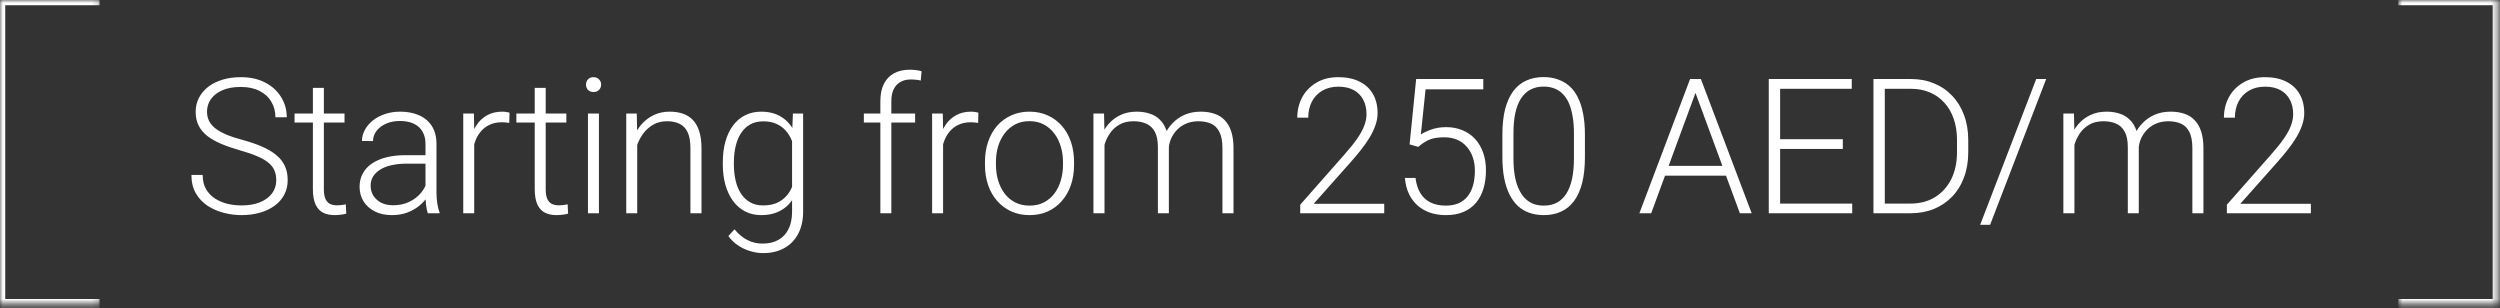 <?xml version="1.0" encoding="UTF-8"?> <svg xmlns="http://www.w3.org/2000/svg" width="422" height="52" viewBox="0 0 422 52" fill="none"><rect x="0" y="0" width="422" height="52" fill="#333333" stroke="none"/> <path d="M46.632 30.428C46.632 29.805 46.528 29.25 46.321 28.762C46.113 28.275 45.771 27.839 45.293 27.455C44.826 27.061 44.193 26.698 43.394 26.365C42.606 26.023 41.62 25.686 40.437 25.354C39.306 25.032 38.284 24.679 37.371 24.295C36.458 23.911 35.674 23.47 35.02 22.972C34.377 22.474 33.884 21.893 33.542 21.229C33.199 20.555 33.028 19.771 33.028 18.879C33.028 18.007 33.215 17.213 33.589 16.497C33.962 15.781 34.486 15.164 35.161 14.645C35.845 14.126 36.65 13.727 37.573 13.447C38.507 13.166 39.529 13.026 40.639 13.026C42.227 13.026 43.597 13.327 44.748 13.929C45.911 14.531 46.808 15.345 47.441 16.373C48.084 17.39 48.406 18.531 48.406 19.797H46.492C46.492 18.811 46.258 17.934 45.791 17.167C45.335 16.388 44.671 15.781 43.799 15.345C42.938 14.899 41.885 14.676 40.639 14.676C39.394 14.676 38.346 14.868 37.495 15.252C36.655 15.626 36.017 16.129 35.581 16.762C35.155 17.384 34.943 18.08 34.943 18.848C34.943 19.387 35.046 19.885 35.254 20.342C35.462 20.788 35.799 21.208 36.266 21.603C36.743 21.986 37.371 22.35 38.149 22.692C38.927 23.024 39.887 23.341 41.029 23.642C42.232 23.974 43.301 24.342 44.235 24.747C45.169 25.151 45.957 25.618 46.601 26.148C47.244 26.666 47.732 27.273 48.064 27.969C48.396 28.664 48.562 29.473 48.562 30.397C48.562 31.32 48.365 32.15 47.97 32.887C47.587 33.613 47.042 34.231 46.336 34.739C45.641 35.248 44.816 35.637 43.861 35.907C42.917 36.176 41.885 36.311 40.764 36.311C39.757 36.311 38.756 36.182 37.76 35.922C36.764 35.663 35.851 35.263 35.02 34.724C34.201 34.174 33.542 33.468 33.044 32.607C32.556 31.746 32.312 30.718 32.312 29.525H34.211C34.211 30.48 34.403 31.284 34.787 31.938C35.171 32.591 35.679 33.12 36.312 33.525C36.956 33.93 37.661 34.226 38.429 34.412C39.207 34.589 39.986 34.677 40.764 34.677C41.957 34.677 42.99 34.501 43.861 34.148C44.743 33.795 45.423 33.302 45.9 32.669C46.388 32.026 46.632 31.279 46.632 30.428ZM58.154 19.159V20.684H49.718V19.159H58.154ZM52.815 14.832H54.668V31.907C54.668 32.685 54.771 33.271 54.979 33.665C55.186 34.06 55.456 34.324 55.788 34.459C56.12 34.594 56.478 34.661 56.862 34.661C57.142 34.661 57.412 34.646 57.672 34.615C57.931 34.573 58.164 34.532 58.372 34.49L58.45 36.062C58.222 36.135 57.926 36.192 57.563 36.233C57.2 36.285 56.836 36.311 56.473 36.311C55.757 36.311 55.124 36.182 54.574 35.922C54.024 35.652 53.594 35.196 53.282 34.553C52.971 33.899 52.815 33.012 52.815 31.891V14.832ZM71.824 32.98V24.295C71.824 23.496 71.658 22.806 71.326 22.225C70.994 21.644 70.507 21.198 69.863 20.887C69.22 20.575 68.426 20.42 67.482 20.42C66.61 20.42 65.832 20.575 65.147 20.887C64.473 21.188 63.938 21.597 63.544 22.116C63.16 22.625 62.968 23.19 62.968 23.813L61.1 23.797C61.1 23.164 61.256 22.552 61.567 21.961C61.879 21.369 62.319 20.84 62.89 20.373C63.461 19.906 64.141 19.538 64.929 19.268C65.728 18.988 66.605 18.848 67.56 18.848C68.763 18.848 69.822 19.05 70.735 19.455C71.658 19.859 72.379 20.466 72.898 21.276C73.417 22.085 73.677 23.102 73.677 24.326V32.467C73.677 33.048 73.718 33.65 73.801 34.272C73.894 34.895 74.024 35.408 74.19 35.813V36H72.213C72.089 35.626 71.99 35.16 71.918 34.599C71.856 34.029 71.824 33.489 71.824 32.98ZM72.26 26.194L72.291 27.626H68.634C67.679 27.626 66.823 27.714 66.065 27.891C65.318 28.057 64.685 28.306 64.166 28.638C63.648 28.959 63.248 29.349 62.968 29.805C62.698 30.262 62.563 30.781 62.563 31.362C62.563 31.963 62.714 32.514 63.015 33.012C63.326 33.51 63.762 33.909 64.322 34.21C64.893 34.501 65.567 34.646 66.346 34.646C67.383 34.646 68.296 34.454 69.085 34.07C69.884 33.686 70.543 33.183 71.062 32.56C71.581 31.938 71.928 31.258 72.105 30.521L72.914 31.595C72.779 32.114 72.53 32.648 72.167 33.198C71.814 33.738 71.352 34.246 70.781 34.724C70.211 35.191 69.536 35.575 68.758 35.876C67.99 36.166 67.119 36.311 66.143 36.311C65.043 36.311 64.084 36.104 63.264 35.689C62.454 35.274 61.821 34.708 61.365 33.992C60.919 33.266 60.696 32.446 60.696 31.533C60.696 30.703 60.872 29.961 61.225 29.307C61.578 28.643 62.086 28.083 62.75 27.626C63.425 27.159 64.234 26.806 65.178 26.568C66.133 26.319 67.202 26.194 68.385 26.194H72.26ZM80.047 21.945V36H78.195V19.159H80L80.047 21.945ZM86.008 19.034L85.962 20.747C85.754 20.715 85.552 20.689 85.355 20.669C85.157 20.648 84.945 20.638 84.716 20.638C83.907 20.638 83.196 20.788 82.584 21.089C81.982 21.38 81.474 21.789 81.059 22.319C80.644 22.837 80.327 23.45 80.109 24.155C79.891 24.85 79.767 25.598 79.736 26.396L79.051 26.661C79.051 25.561 79.165 24.539 79.393 23.595C79.621 22.651 79.969 21.826 80.436 21.12C80.913 20.404 81.51 19.849 82.226 19.455C82.952 19.05 83.803 18.848 84.779 18.848C85.017 18.848 85.251 18.868 85.479 18.91C85.718 18.941 85.894 18.983 86.008 19.034ZM95.6 19.159V20.684H87.164V19.159H95.6ZM90.262 14.832H92.114V31.907C92.114 32.685 92.218 33.271 92.425 33.665C92.633 34.06 92.903 34.324 93.235 34.459C93.567 34.594 93.925 34.661 94.309 34.661C94.589 34.661 94.859 34.646 95.118 34.615C95.377 34.573 95.611 34.532 95.818 34.49L95.896 36.062C95.668 36.135 95.372 36.192 95.009 36.233C94.646 36.285 94.283 36.311 93.919 36.311C93.204 36.311 92.57 36.182 92.021 35.922C91.471 35.652 91.04 35.196 90.729 34.553C90.417 33.899 90.262 33.012 90.262 31.891V14.832ZM101.099 19.159V36H99.247V19.159H101.099ZM98.92 14.287C98.92 13.934 99.029 13.639 99.247 13.4C99.475 13.151 99.787 13.026 100.181 13.026C100.575 13.026 100.886 13.151 101.115 13.4C101.353 13.639 101.473 13.934 101.473 14.287C101.473 14.63 101.353 14.925 101.115 15.174C100.886 15.413 100.575 15.532 100.181 15.532C99.787 15.532 99.475 15.413 99.247 15.174C99.029 14.925 98.92 14.63 98.92 14.287ZM107.563 22.754V36H105.711V19.159H107.485L107.563 22.754ZM107.143 26.537L106.318 26.07C106.38 25.073 106.582 24.14 106.925 23.268C107.267 22.396 107.729 21.628 108.31 20.964C108.901 20.3 109.592 19.782 110.38 19.408C111.179 19.034 112.061 18.848 113.026 18.848C113.867 18.848 114.619 18.962 115.283 19.19C115.947 19.418 116.513 19.782 116.98 20.28C117.447 20.778 117.799 21.416 118.038 22.194C118.287 22.972 118.412 23.922 118.412 25.042V36H116.544V25.027C116.544 23.865 116.383 22.957 116.061 22.303C115.74 21.639 115.283 21.167 114.692 20.887C114.1 20.606 113.4 20.466 112.59 20.466C111.698 20.466 110.915 20.663 110.24 21.058C109.576 21.442 109.016 21.945 108.559 22.568C108.113 23.18 107.77 23.839 107.532 24.544C107.293 25.24 107.163 25.904 107.143 26.537ZM133.841 19.159H135.568V35.704C135.568 37.167 135.288 38.423 134.728 39.471C134.178 40.519 133.394 41.323 132.378 41.883C131.371 42.444 130.183 42.724 128.813 42.724C128.118 42.724 127.402 42.615 126.665 42.397C125.939 42.19 125.249 41.868 124.595 41.432C123.952 41.007 123.402 40.477 122.945 39.844L123.988 38.708C124.673 39.538 125.405 40.145 126.183 40.529C126.961 40.924 127.801 41.121 128.704 41.121C129.773 41.121 130.676 40.908 131.413 40.483C132.16 40.057 132.725 39.445 133.109 38.646C133.503 37.847 133.701 36.887 133.701 35.767V22.863L133.841 19.159ZM122.011 27.751V27.424C122.011 26.116 122.157 24.939 122.447 23.891C122.748 22.832 123.179 21.929 123.739 21.182C124.299 20.425 124.979 19.849 125.778 19.455C126.587 19.05 127.501 18.848 128.517 18.848C129.493 18.848 130.359 19.009 131.117 19.33C131.874 19.652 132.528 20.114 133.078 20.715C133.628 21.317 134.069 22.033 134.401 22.863C134.743 23.694 134.992 24.617 135.148 25.634V29.79C135.024 30.744 134.795 31.621 134.463 32.42C134.131 33.209 133.69 33.899 133.14 34.49C132.59 35.071 131.926 35.523 131.148 35.844C130.38 36.156 129.493 36.311 128.486 36.311C127.48 36.311 126.577 36.104 125.778 35.689C124.979 35.274 124.299 34.687 123.739 33.93C123.179 33.162 122.748 32.254 122.447 31.206C122.157 30.158 122.011 29.006 122.011 27.751ZM123.879 27.424V27.751C123.879 28.736 123.978 29.65 124.175 30.49C124.372 31.331 124.673 32.062 125.078 32.685C125.482 33.307 125.996 33.795 126.619 34.148C127.241 34.501 127.973 34.677 128.813 34.677C129.882 34.677 130.78 34.475 131.506 34.07C132.232 33.655 132.808 33.11 133.234 32.436C133.659 31.751 133.97 31.004 134.167 30.194V25.354C134.053 24.804 133.877 24.243 133.638 23.673C133.41 23.102 133.088 22.578 132.673 22.101C132.269 21.613 131.75 21.224 131.117 20.933C130.494 20.632 129.737 20.482 128.844 20.482C127.993 20.482 127.252 20.658 126.619 21.011C125.996 21.364 125.482 21.857 125.078 22.49C124.673 23.112 124.372 23.844 124.175 24.684C123.978 25.525 123.879 26.438 123.879 27.424ZM150.457 36H148.605V17.073C148.605 15.921 148.802 14.951 149.196 14.163C149.601 13.374 150.172 12.777 150.908 12.373C151.655 11.968 152.543 11.766 153.57 11.766C153.892 11.766 154.224 11.786 154.566 11.828C154.908 11.859 155.241 11.927 155.562 12.03L155.422 13.602C155.163 13.53 154.898 13.483 154.628 13.462C154.369 13.431 154.063 13.415 153.71 13.415C153.036 13.415 152.454 13.561 151.967 13.851C151.479 14.132 151.105 14.541 150.846 15.081C150.587 15.62 150.457 16.285 150.457 17.073V36ZM154.473 19.159V20.684H145.819V19.159H154.473ZM159.193 21.945V36H157.341V19.159H159.146L159.193 21.945ZM165.154 19.034L165.108 20.747C164.9 20.715 164.698 20.689 164.501 20.669C164.304 20.648 164.091 20.638 163.863 20.638C163.053 20.638 162.342 20.788 161.73 21.089C161.128 21.38 160.62 21.789 160.205 22.319C159.79 22.837 159.473 23.45 159.255 24.155C159.037 24.85 158.913 25.598 158.882 26.396L158.197 26.661C158.197 25.561 158.311 24.539 158.539 23.595C158.768 22.651 159.115 21.826 159.582 21.12C160.06 20.404 160.656 19.849 161.372 19.455C162.099 19.05 162.949 18.848 163.925 18.848C164.163 18.848 164.397 18.868 164.625 18.91C164.864 18.941 165.04 18.983 165.154 19.034ZM166.264 27.844V27.33C166.264 26.106 166.44 24.975 166.793 23.937C167.146 22.9 167.649 22.002 168.303 21.245C168.967 20.487 169.761 19.901 170.684 19.486C171.608 19.06 172.635 18.848 173.766 18.848C174.908 18.848 175.94 19.06 176.864 19.486C177.787 19.901 178.581 20.487 179.245 21.245C179.909 22.002 180.417 22.9 180.77 23.937C181.123 24.975 181.299 26.106 181.299 27.33V27.844C181.299 29.069 181.123 30.2 180.77 31.237C180.417 32.264 179.909 33.157 179.245 33.914C178.591 34.672 177.803 35.263 176.879 35.689C175.956 36.104 174.928 36.311 173.797 36.311C172.656 36.311 171.623 36.104 170.7 35.689C169.776 35.263 168.983 34.672 168.318 33.914C167.654 33.157 167.146 32.264 166.793 31.237C166.44 30.2 166.264 29.069 166.264 27.844ZM168.116 27.33V27.844C168.116 28.768 168.241 29.644 168.49 30.474C168.739 31.294 169.102 32.026 169.579 32.669C170.057 33.302 170.648 33.8 171.354 34.163C172.059 34.526 172.874 34.708 173.797 34.708C174.71 34.708 175.515 34.526 176.21 34.163C176.915 33.8 177.507 33.302 177.984 32.669C178.461 32.026 178.819 31.294 179.058 30.474C179.307 29.644 179.432 28.768 179.432 27.844V27.33C179.432 26.417 179.307 25.551 179.058 24.731C178.819 23.911 178.456 23.18 177.969 22.537C177.491 21.893 176.9 21.385 176.194 21.011C175.489 20.638 174.679 20.451 173.766 20.451C172.853 20.451 172.044 20.638 171.338 21.011C170.643 21.385 170.051 21.893 169.564 22.537C169.086 23.18 168.723 23.911 168.474 24.731C168.235 25.551 168.116 26.417 168.116 27.33ZM186.44 22.645V36H184.572V19.159H186.362L186.44 22.645ZM186.098 26.537L185.195 26.07C185.257 25.073 185.444 24.14 185.755 23.268C186.077 22.396 186.523 21.628 187.094 20.964C187.665 20.3 188.349 19.782 189.148 19.408C189.947 19.034 190.855 18.848 191.872 18.848C192.692 18.848 193.434 18.962 194.098 19.19C194.773 19.408 195.343 19.756 195.81 20.233C196.288 20.7 196.656 21.312 196.915 22.07C197.175 22.827 197.304 23.735 197.304 24.793V36H195.452V24.856C195.452 23.735 195.276 22.858 194.923 22.225C194.581 21.592 194.098 21.141 193.475 20.871C192.863 20.601 192.152 20.466 191.343 20.466C190.388 20.466 189.579 20.663 188.915 21.058C188.261 21.442 187.727 21.945 187.312 22.568C186.907 23.18 186.606 23.839 186.409 24.544C186.212 25.24 186.108 25.904 186.098 26.537ZM197.289 25.073L196.044 25.105C196.096 24.285 196.282 23.502 196.604 22.754C196.936 22.007 197.387 21.343 197.958 20.762C198.529 20.171 199.209 19.704 199.997 19.361C200.796 19.019 201.694 18.848 202.69 18.848C203.561 18.848 204.34 18.967 205.025 19.206C205.709 19.434 206.285 19.802 206.752 20.311C207.23 20.809 207.593 21.447 207.842 22.225C208.091 23.003 208.215 23.937 208.215 25.027V36H206.348V25.011C206.348 23.818 206.171 22.895 205.818 22.241C205.476 21.577 204.999 21.115 204.386 20.855C203.774 20.596 203.058 20.466 202.238 20.466C201.429 20.477 200.718 20.627 200.106 20.918C199.494 21.198 198.98 21.572 198.565 22.038C198.16 22.495 197.849 22.988 197.631 23.517C197.424 24.046 197.31 24.565 197.289 25.073ZM233.657 34.397V36H219.477V34.553L226.902 26.132C227.825 25.084 228.562 24.166 229.112 23.377C229.662 22.578 230.056 21.852 230.295 21.198C230.544 20.534 230.668 19.89 230.668 19.268C230.668 18.355 230.487 17.551 230.124 16.855C229.771 16.16 229.242 15.615 228.536 15.221C227.83 14.827 226.959 14.63 225.921 14.63C224.884 14.63 223.981 14.853 223.213 15.299C222.445 15.745 221.854 16.368 221.439 17.167C221.034 17.955 220.831 18.853 220.831 19.859H218.979C218.979 18.614 219.254 17.473 219.804 16.435C220.365 15.397 221.164 14.572 222.201 13.96C223.239 13.338 224.479 13.026 225.921 13.026C227.291 13.026 228.469 13.27 229.454 13.758C230.44 14.235 231.198 14.925 231.727 15.828C232.266 16.731 232.536 17.82 232.536 19.097C232.536 19.782 232.412 20.471 232.163 21.167C231.924 21.862 231.592 22.557 231.167 23.253C230.751 23.937 230.274 24.617 229.735 25.291C229.205 25.966 228.65 26.63 228.069 27.284L221.75 34.397H233.657ZM239.405 24.793L237.942 24.373L239.047 13.338H250.378V15.081H240.634L239.84 22.708C240.235 22.427 240.805 22.152 241.553 21.883C242.31 21.603 243.161 21.462 244.105 21.462C245.112 21.462 246.025 21.634 246.845 21.976C247.675 22.308 248.385 22.796 248.977 23.439C249.568 24.072 250.025 24.84 250.347 25.743C250.668 26.635 250.829 27.647 250.829 28.778C250.829 29.867 250.694 30.869 250.424 31.782C250.155 32.695 249.745 33.494 249.195 34.179C248.645 34.853 247.944 35.377 247.094 35.751C246.243 36.124 245.231 36.311 244.058 36.311C243.156 36.311 242.305 36.187 241.506 35.938C240.717 35.678 240.012 35.289 239.389 34.77C238.766 34.252 238.258 33.598 237.864 32.809C237.48 32.021 237.241 31.097 237.148 30.039H238.938C239.062 31.056 239.337 31.912 239.763 32.607C240.188 33.302 240.759 33.826 241.475 34.179C242.201 34.532 243.062 34.708 244.058 34.708C244.868 34.708 245.573 34.578 246.175 34.319C246.788 34.06 247.296 33.681 247.701 33.183C248.116 32.674 248.427 32.057 248.635 31.331C248.852 30.594 248.961 29.753 248.961 28.809C248.961 28 248.847 27.258 248.619 26.583C248.391 25.898 248.053 25.302 247.607 24.793C247.171 24.274 246.632 23.875 245.989 23.595C245.345 23.315 244.608 23.175 243.778 23.175C242.699 23.175 241.838 23.32 241.195 23.61C240.562 23.901 239.965 24.295 239.405 24.793ZM267.535 22.723V26.537C267.535 28.197 267.379 29.644 267.068 30.879C266.756 32.104 266.3 33.12 265.698 33.93C265.106 34.729 264.38 35.325 263.519 35.72C262.668 36.114 261.693 36.311 260.593 36.311C259.721 36.311 258.922 36.187 258.196 35.938C257.469 35.689 256.821 35.31 256.25 34.801C255.69 34.283 255.212 33.634 254.818 32.856C254.424 32.078 254.123 31.165 253.915 30.116C253.708 29.058 253.604 27.865 253.604 26.537V22.723C253.604 21.053 253.76 19.61 254.071 18.396C254.393 17.182 254.849 16.176 255.441 15.377C256.043 14.578 256.774 13.986 257.635 13.602C258.497 13.208 259.472 13.011 260.562 13.011C261.433 13.011 262.232 13.14 262.958 13.4C263.695 13.649 264.344 14.023 264.904 14.521C265.475 15.019 265.952 15.657 266.336 16.435C266.73 17.203 267.026 18.111 267.223 19.159C267.431 20.207 267.535 21.395 267.535 22.723ZM265.682 26.755V22.49C265.682 21.462 265.61 20.529 265.464 19.688C265.33 18.848 265.127 18.111 264.857 17.478C264.588 16.845 264.245 16.316 263.83 15.89C263.425 15.465 262.948 15.148 262.398 14.941C261.859 14.723 261.246 14.614 260.562 14.614C259.721 14.614 258.979 14.785 258.336 15.128C257.703 15.46 257.174 15.958 256.748 16.622C256.323 17.276 256.001 18.095 255.783 19.081C255.576 20.067 255.472 21.203 255.472 22.49V26.755C255.472 27.771 255.539 28.7 255.674 29.541C255.809 30.371 256.017 31.108 256.297 31.751C256.577 32.394 256.919 32.939 257.324 33.385C257.739 33.821 258.216 34.153 258.756 34.381C259.306 34.599 259.918 34.708 260.593 34.708C261.454 34.708 262.201 34.537 262.834 34.194C263.467 33.842 263.996 33.328 264.422 32.654C264.847 31.969 265.163 31.133 265.371 30.148C265.579 29.151 265.682 28.02 265.682 26.755ZM286.563 14.692L278.719 36H276.726L285.287 13.338H286.672L286.563 14.692ZM293.692 36L285.832 14.692L285.723 13.338H287.108L295.684 36H293.692ZM292.291 28V29.65H280.26V28H292.291ZM312.654 34.366V36H299.907V34.366H312.654ZM300.483 13.338V36H298.568V13.338H300.483ZM311.067 23.502V25.136H299.907V23.502H311.067ZM312.576 13.338V14.988H299.907V13.338H312.576ZM322.433 36H317.297L317.328 34.366H322.433C324.062 34.366 325.463 34.002 326.636 33.276C327.819 32.539 328.732 31.523 329.375 30.226C330.019 28.928 330.34 27.424 330.34 25.712V23.595C330.34 22.287 330.153 21.105 329.78 20.046C329.417 18.988 328.893 18.085 328.208 17.338C327.523 16.58 326.703 15.999 325.749 15.595C324.804 15.19 323.746 14.988 322.573 14.988H317.204V13.338H322.573C323.985 13.338 325.276 13.582 326.449 14.069C327.632 14.547 328.654 15.242 329.515 16.155C330.387 17.058 331.056 18.142 331.523 19.408C332 20.674 332.239 22.085 332.239 23.642V25.712C332.239 27.268 332 28.679 331.523 29.945C331.056 31.211 330.387 32.296 329.515 33.198C328.644 34.101 327.611 34.796 326.418 35.284C325.225 35.761 323.896 36 322.433 36ZM318.153 13.338V36H316.239V13.338H318.153ZM345.396 13.338L335.932 37.946H334.251L343.715 13.338H345.396ZM350.163 22.645V36H348.295V19.159H350.085L350.163 22.645ZM349.82 26.537L348.918 26.07C348.98 25.073 349.167 24.14 349.478 23.268C349.8 22.396 350.246 21.628 350.817 20.964C351.387 20.3 352.072 19.782 352.871 19.408C353.67 19.034 354.578 18.848 355.595 18.848C356.415 18.848 357.157 18.962 357.821 19.19C358.495 19.408 359.066 19.756 359.533 20.233C360.01 20.7 360.379 21.312 360.638 22.07C360.897 22.827 361.027 23.735 361.027 24.793V36H359.175V24.856C359.175 23.735 358.999 22.858 358.646 22.225C358.303 21.592 357.821 21.141 357.198 20.871C356.586 20.601 355.875 20.466 355.066 20.466C354.111 20.466 353.302 20.663 352.638 21.058C351.984 21.442 351.45 21.945 351.035 22.568C350.63 23.18 350.329 23.839 350.132 24.544C349.935 25.24 349.831 25.904 349.82 26.537ZM361.012 25.073L359.766 25.105C359.818 24.285 360.005 23.502 360.327 22.754C360.659 22.007 361.11 21.343 361.681 20.762C362.252 20.171 362.931 19.704 363.72 19.361C364.519 19.019 365.416 18.848 366.413 18.848C367.284 18.848 368.062 18.967 368.747 19.206C369.432 19.434 370.008 19.802 370.475 20.311C370.952 20.809 371.315 21.447 371.564 22.225C371.814 23.003 371.938 23.937 371.938 25.027V36H370.07V25.011C370.07 23.818 369.894 22.895 369.541 22.241C369.199 21.577 368.721 21.115 368.109 20.855C367.497 20.596 366.781 20.466 365.961 20.466C365.152 20.477 364.441 20.627 363.829 20.918C363.217 21.198 362.703 21.572 362.288 22.038C361.883 22.495 361.572 22.988 361.354 23.517C361.146 24.046 361.032 24.565 361.012 25.073ZM390.075 34.397V36H375.896V34.553L383.32 26.132C384.244 25.084 384.98 24.166 385.53 23.377C386.08 22.578 386.475 21.852 386.713 21.198C386.962 20.534 387.087 19.89 387.087 19.268C387.087 18.355 386.905 17.551 386.542 16.855C386.189 16.16 385.66 15.615 384.955 15.221C384.249 14.827 383.377 14.63 382.34 14.63C381.302 14.63 380.399 14.853 379.631 15.299C378.864 15.745 378.272 16.368 377.857 17.167C377.452 17.955 377.25 18.853 377.25 19.859H375.398C375.398 18.614 375.673 17.473 376.223 16.435C376.783 15.397 377.582 14.572 378.62 13.96C379.657 13.338 380.897 13.026 382.34 13.026C383.709 13.026 384.887 13.27 385.873 13.758C386.859 14.235 387.616 14.925 388.145 15.828C388.685 16.731 388.955 17.82 388.955 19.097C388.955 19.782 388.83 20.471 388.581 21.167C388.342 21.862 388.01 22.557 387.585 23.253C387.17 23.937 386.693 24.617 386.153 25.291C385.624 25.966 385.069 26.63 384.488 27.284L378.168 34.397H390.075Z" fill="white"></path> <mask id="path-2-inside-1_615_18" fill="white"> <path d="M0 0H16.824V51.357H0V0Z"></path> </mask> <path d="M0 0V-0.885H-0.885V0H0ZM0 51.357H-0.885V52.242H0V51.357ZM0 0.885H16.824V-0.885H0V0.885ZM16.824 50.471H0V52.242H16.824V50.471ZM0.885 51.357V0H-0.885V51.357H0.885Z" fill="white" mask="url(#path-2-inside-1_615_18)"></path> <mask id="path-4-inside-2_615_18" fill="white"> <path d="M421.647 0H404.824V51.357H421.647V0Z"></path> </mask> <path d="M421.647 0V-0.885H422.533V0H421.647ZM421.647 51.357H422.533V52.242H421.647V51.357ZM421.647 0.885H404.824V-0.885H421.647V0.885ZM404.824 50.471H421.647V52.242H404.824V50.471ZM420.762 51.357V0H422.533V51.357H420.762Z" fill="white" mask="url(#path-4-inside-2_615_18)"></path> </svg> 